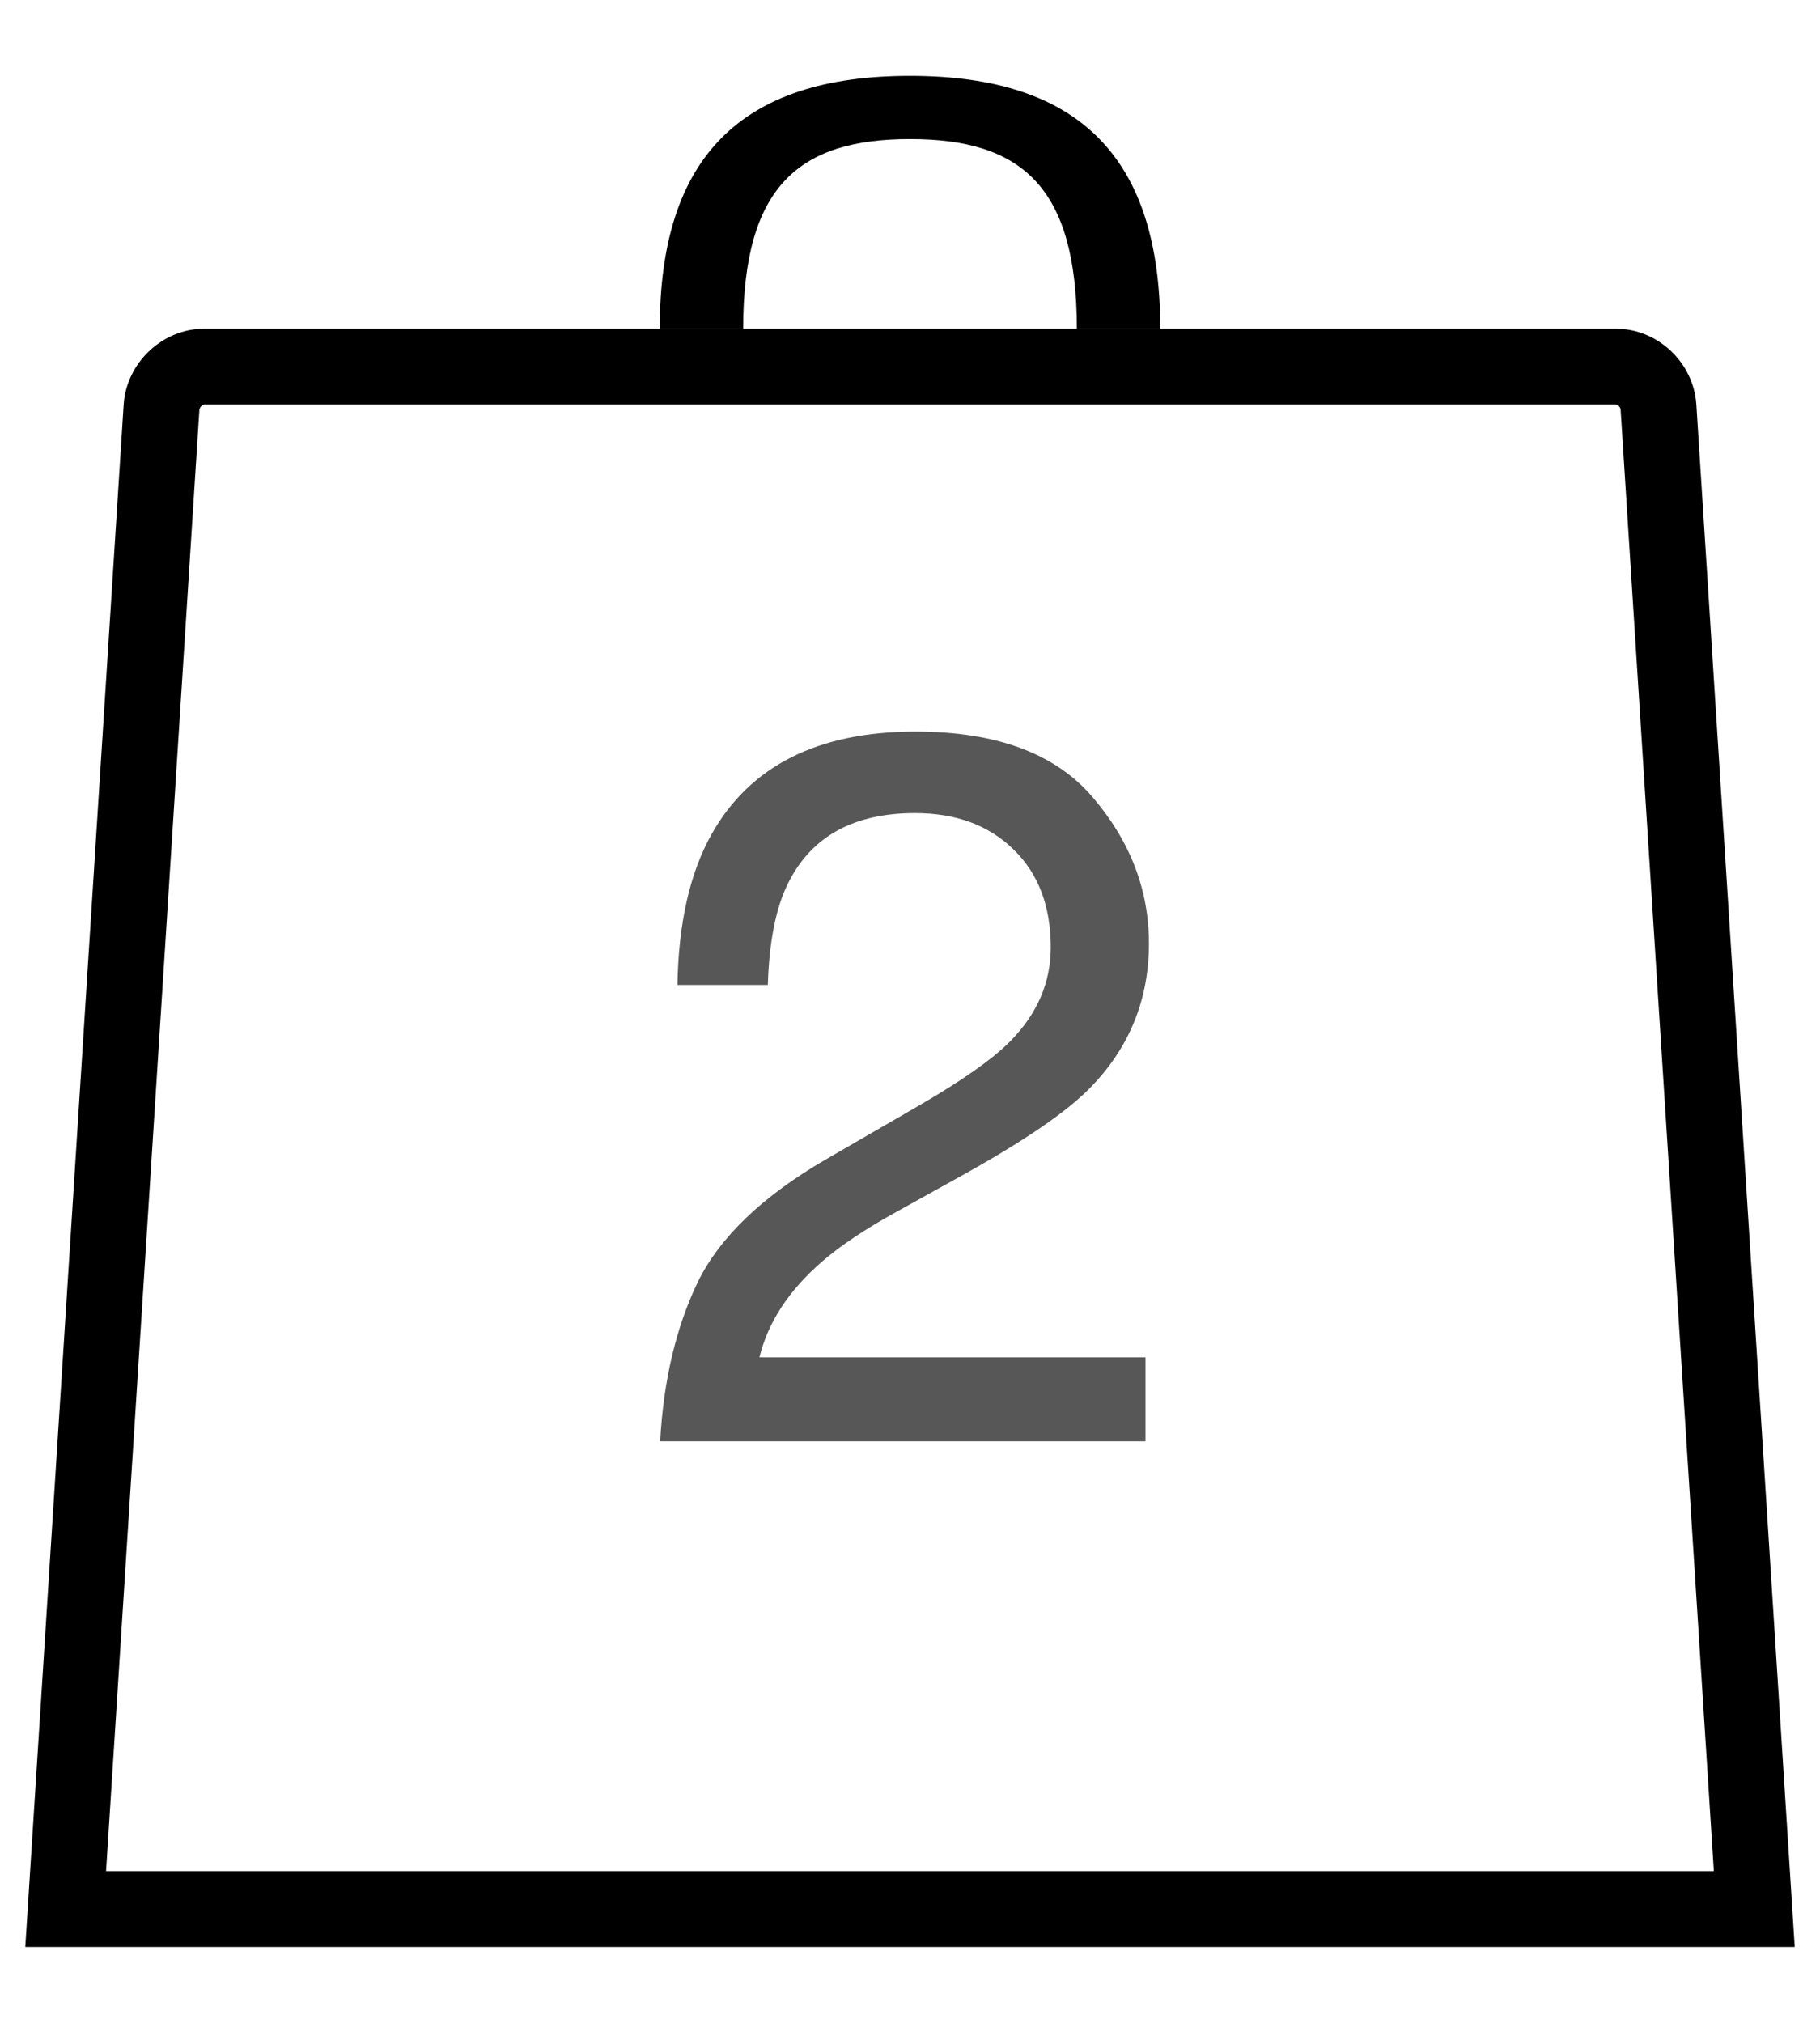 <svg width="18" height="20" viewBox="0 0 18 20" fill="none" xmlns="http://www.w3.org/2000/svg">
<path fill-rule="evenodd" clip-rule="evenodd" d="M15.983 3.25C16.395 3.25 16.75 3.584 16.777 4L17.75 19.25H0.25L1.223 4C1.25 3.586 1.608 3.25 2.017 3.25H15.983ZM15.983 4H2.017C2.008 4 1.991 4.013 1.981 4.027L1.972 4.048L1.049 18.5H16.95L16.028 4.048C16.027 4.034 16.015 4.017 16.002 4.008L15.983 4Z" fill="black"/>
<path fill-rule="evenodd" clip-rule="evenodd" d="M10.65 3.25C10.65 1.844 10.1 1.375 9 1.375C7.9 1.375 7.35 1.844 7.35 3.25H10.65ZM11.475 3.25C11.475 3.25 7.371 3.25 7.144 3.25C6.958 3.25 6.525 3.25 6.525 3.25C6.525 1.558 7.325 0.75 9 0.75C10.675 0.75 11.475 1.558 11.475 3.25Z" fill="black"/>
<path d="M6.529 14.25C6.562 13.648 6.686 13.124 6.9 12.678C7.118 12.232 7.542 11.826 8.17 11.462L9.107 10.92C9.527 10.676 9.822 10.467 9.991 10.295C10.258 10.025 10.392 9.715 10.392 9.367C10.392 8.96 10.27 8.638 10.025 8.4C9.781 8.16 9.456 8.039 9.049 8.039C8.447 8.039 8.03 8.267 7.799 8.723C7.675 8.967 7.607 9.305 7.594 9.738H6.7C6.71 9.13 6.822 8.633 7.037 8.249C7.418 7.572 8.09 7.233 9.054 7.233C9.854 7.233 10.439 7.45 10.807 7.883C11.178 8.316 11.363 8.798 11.363 9.328C11.363 9.888 11.166 10.367 10.773 10.764C10.545 10.995 10.136 11.275 9.547 11.604L8.878 11.975C8.559 12.15 8.308 12.318 8.126 12.477C7.8 12.761 7.595 13.075 7.511 13.42H11.329V14.25H6.529Z" fill="#575757"/>
</svg>
